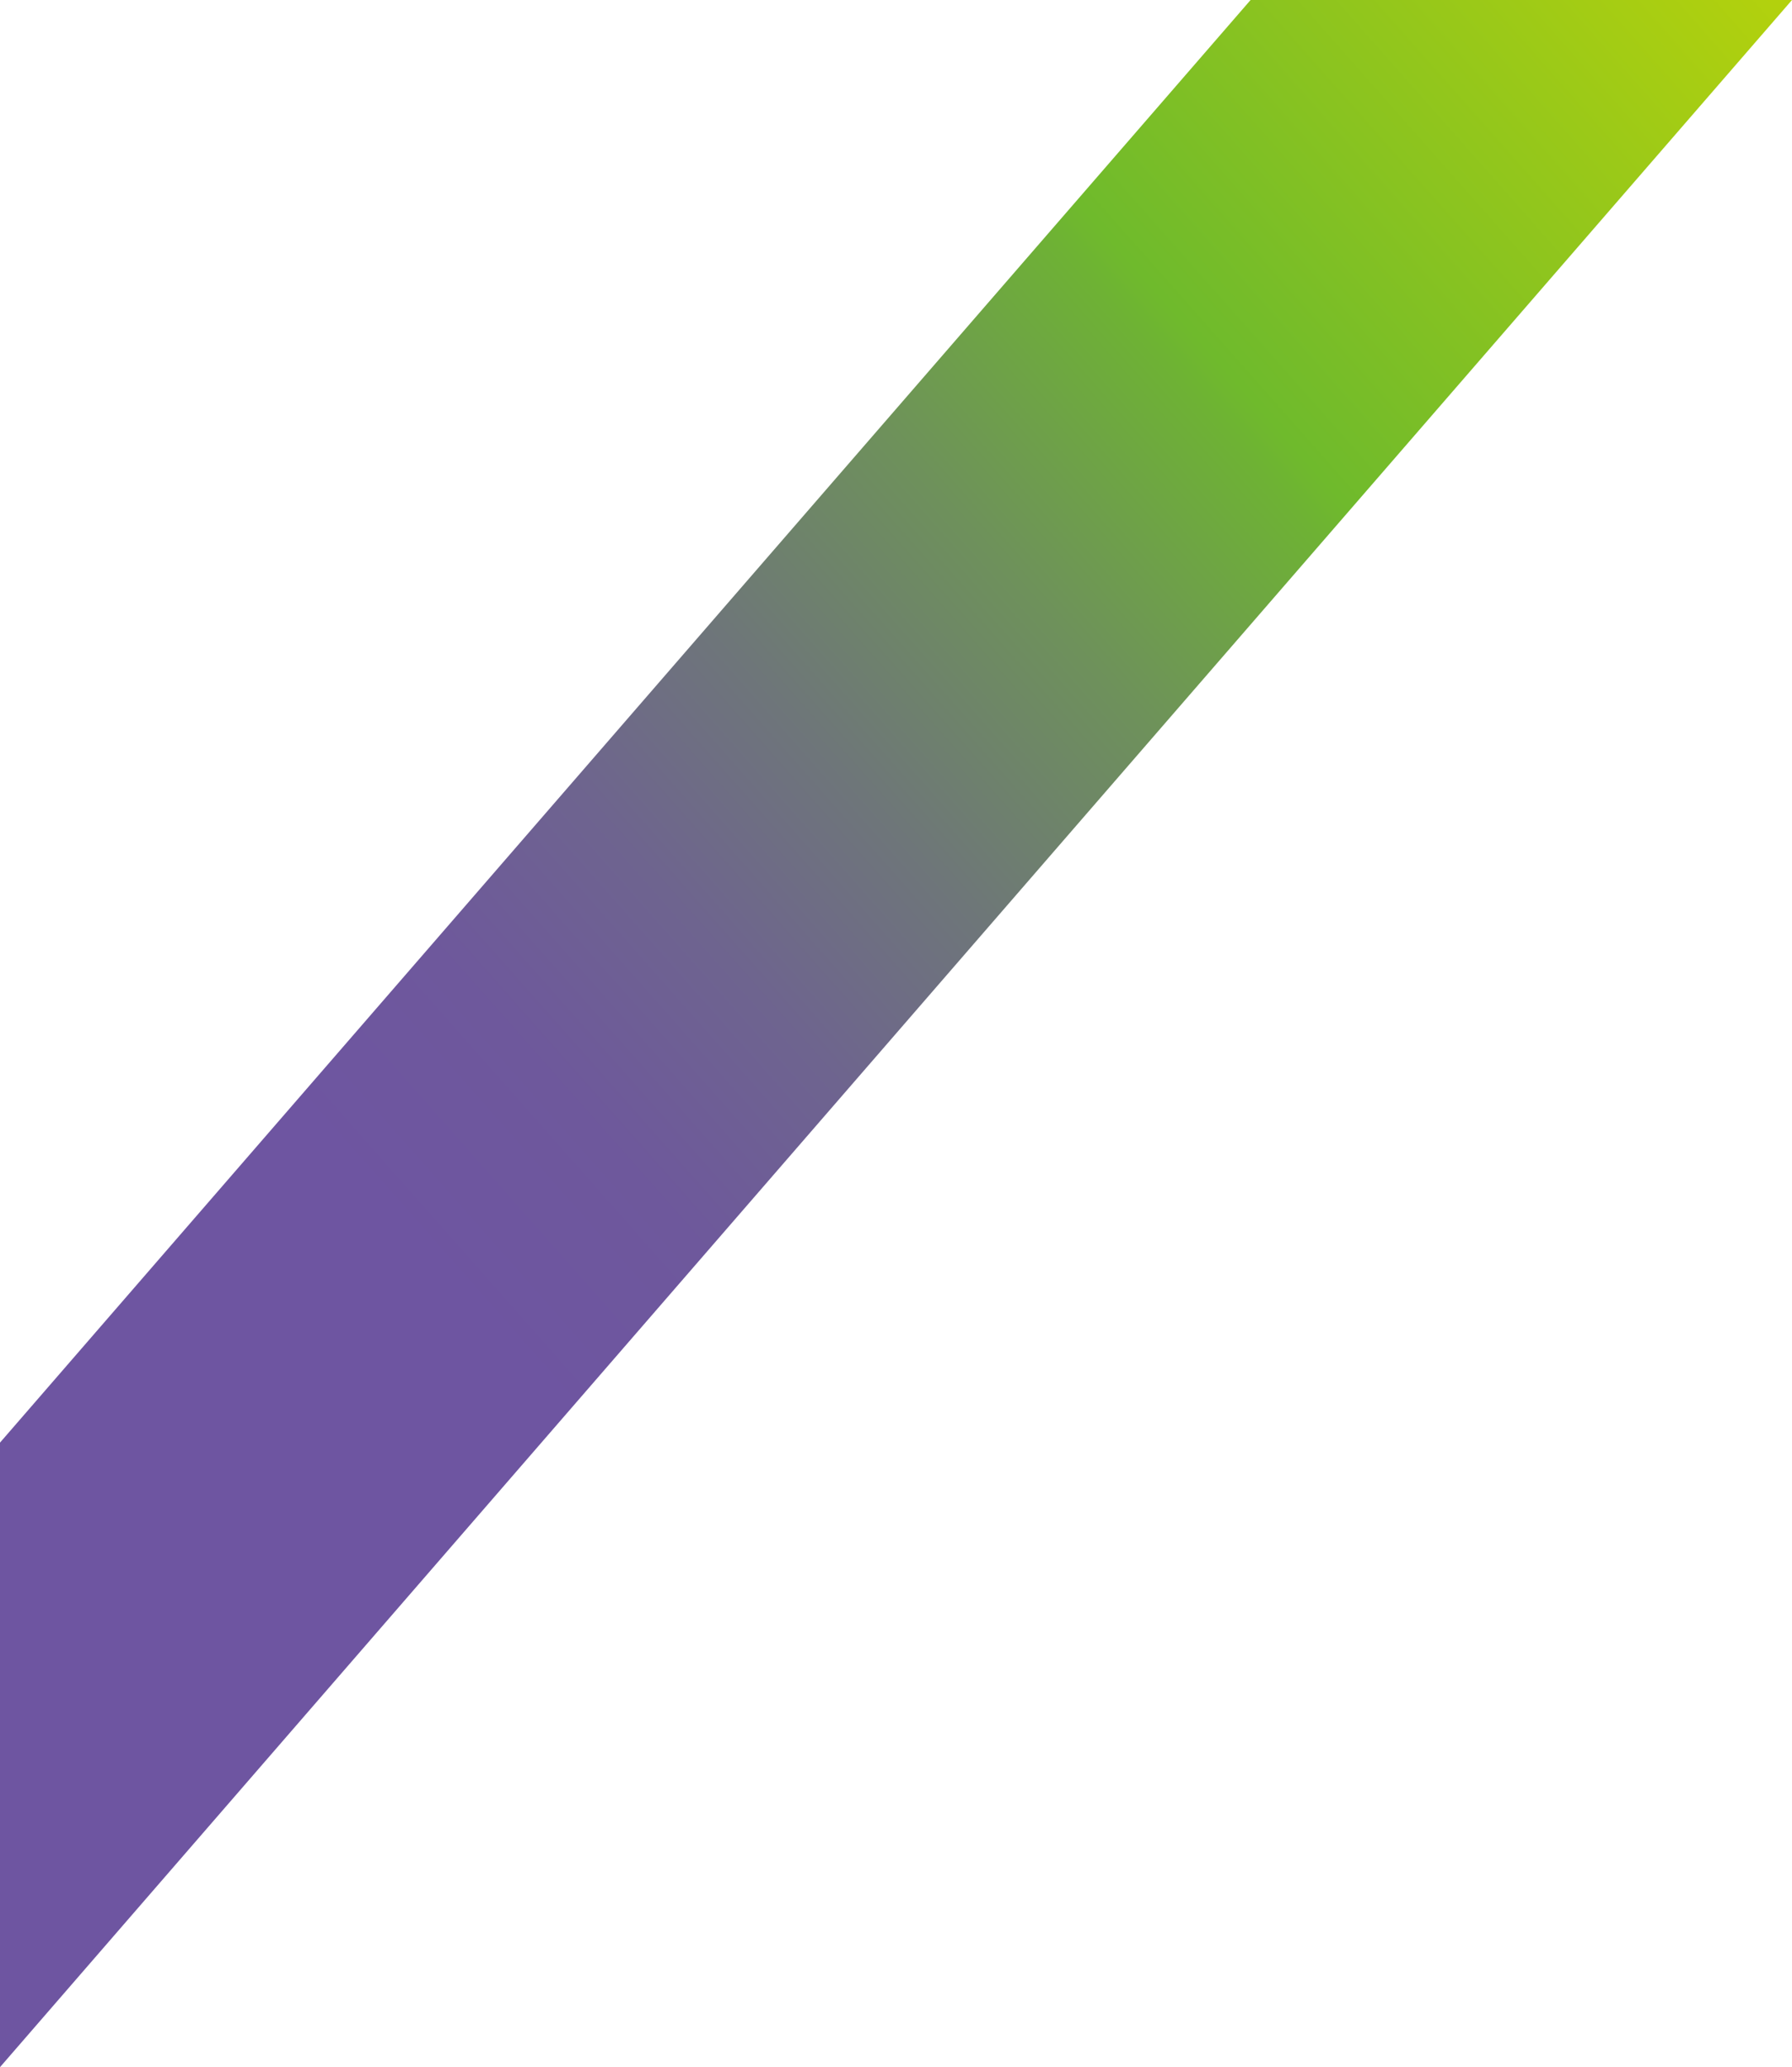<?xml version="1.0" encoding="UTF-8"?><svg id="_レイヤー_2" xmlns="http://www.w3.org/2000/svg" xmlns:xlink="http://www.w3.org/1999/xlink" viewBox="0 0 152.65 176.05"><defs><style>.cls-1{fill:url(#_名称未設定グラデーション_2);}</style><linearGradient id="_名称未設定グラデーション_2" x1="-101.69" y1="225.18" x2="169.8" y2="-15.12" gradientUnits="userSpaceOnUse"><stop offset=".5" stop-color="#6e55a1"/><stop offset=".55" stop-color="#6e589c"/><stop offset=".6" stop-color="#6e648f"/><stop offset=".65" stop-color="#6e7679"/><stop offset=".71" stop-color="#6e915b"/><stop offset=".77" stop-color="#6eb234"/><stop offset=".78" stop-color="#6fba2c"/><stop offset="1" stop-color="#cfdb00"/></linearGradient></defs><g id="_レイヤー_1-2"><polygon class="cls-1" points="0 176.05 152.65 0 106.53 0 0 122.86 0 176.05"/></g></svg>